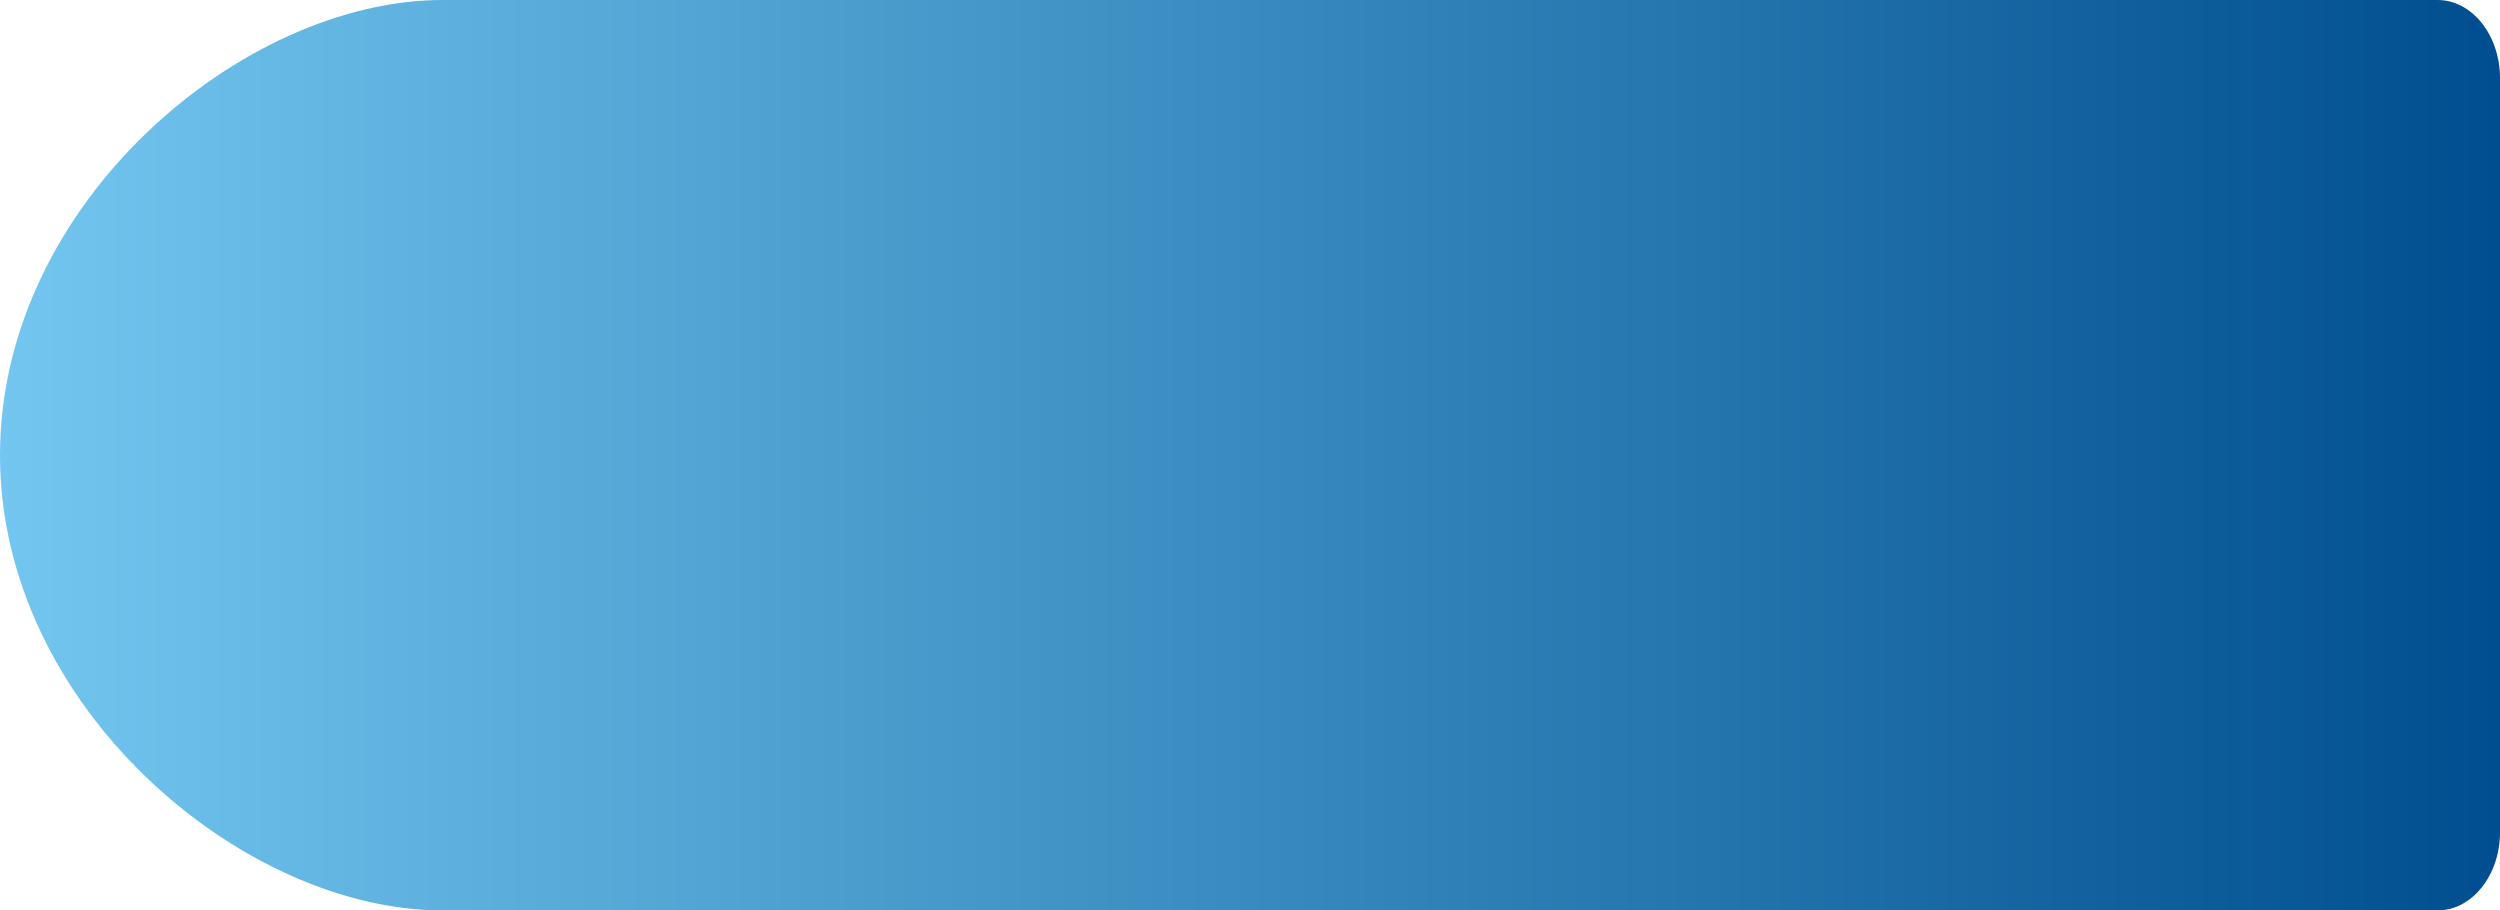<?xml version="1.0" encoding="UTF-8"?> <svg xmlns="http://www.w3.org/2000/svg" width="1200" height="437" viewBox="0 0 1200 437" fill="none"> <g clip-path="url(#clip0_301_522)"> <path d="M0 218.5C0 97.826 116.126 0 212.5 0H1170C1186.57 0 1200 16.818 1200 37.565V399.436C1200 420.182 1186.57 437 1170 437H212.5C116.126 437 0 339.175 0 218.5Z" fill="url(#paint0_linear_301_522)"></path> </g> <defs> <linearGradient id="paint0_linear_301_522" x1="0" y1="218.5" x2="1200" y2="218.5" gradientUnits="userSpaceOnUse"> <stop stop-color="#72C6EF"></stop> <stop offset="1" stop-color="#004E8F"></stop> </linearGradient> <clipPath id="clip0_301_522"> <rect width="1200" height="437" fill="white"></rect> </clipPath> </defs> </svg> 